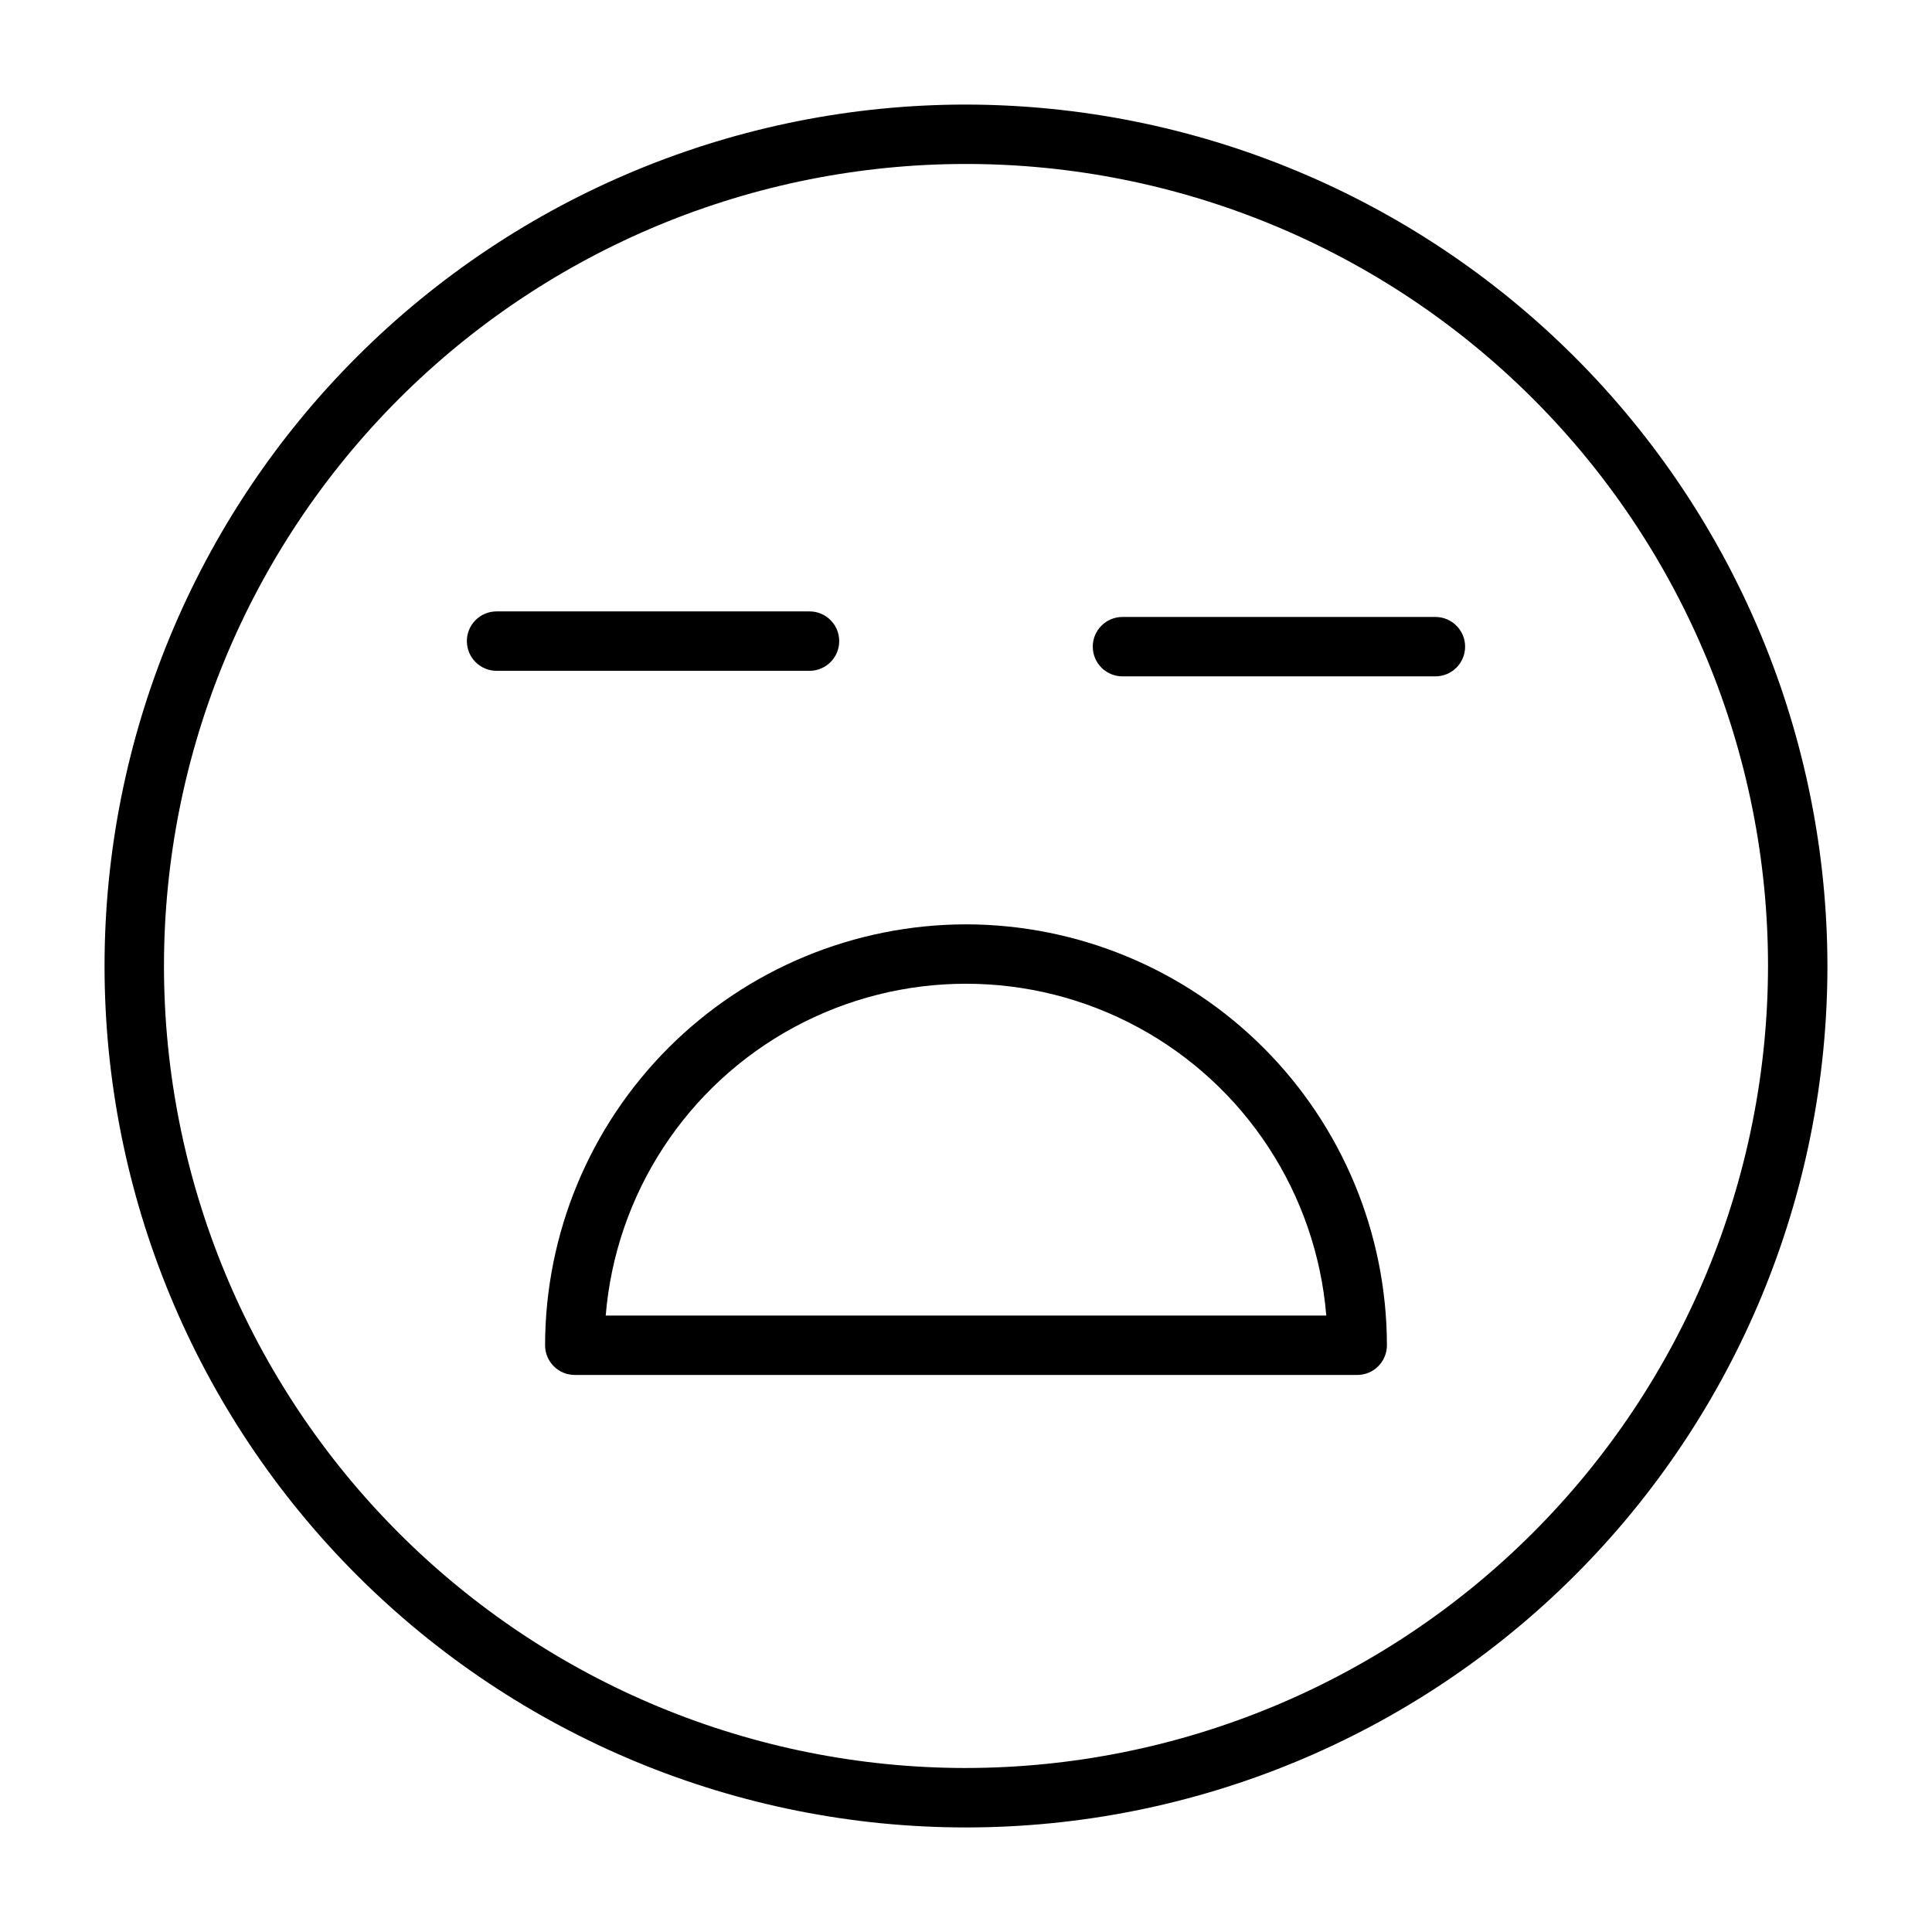 <?xml version="1.0" encoding="UTF-8"?>
<!-- Uploaded to: SVG Repo, www.svgrepo.com, Generator: SVG Repo Mixer Tools -->
<svg fill="#000000" width="800px" height="800px" version="1.1" viewBox="144 144 512 512" xmlns="http://www.w3.org/2000/svg">
 <g>
  <path d="m400 171.71c-60.547 0-118.61 24.051-161.43 66.863s-66.863 100.88-66.863 161.43c0 60.543 24.051 118.61 66.863 161.42s100.88 66.867 161.43 66.867c60.543 0 118.61-24.055 161.42-66.867s66.867-100.88 66.867-161.42c-0.07-60.527-24.145-118.55-66.941-161.35-42.801-42.801-100.82-66.871-161.35-66.941zm0 440.83c-56.371 0-110.43-22.395-150.29-62.254-39.859-39.859-62.254-93.922-62.254-150.29 0-56.371 22.395-110.43 62.254-150.29s93.922-62.254 150.29-62.254c56.367 0 110.43 22.395 150.29 62.254 39.859 39.859 62.254 93.922 62.254 150.29-0.062 56.352-22.473 110.38-62.32 150.22s-93.871 62.258-150.22 62.32z"/>
  <path d="m524.4 307.5h-82.934c-4.348 0-7.871 3.523-7.871 7.871s3.523 7.871 7.871 7.871h82.934c4.348 0 7.871-3.523 7.871-7.871s-3.523-7.871-7.871-7.871z"/>
  <path d="m366.4 313.9c0.004-2.09-0.824-4.09-2.301-5.566-1.477-1.477-3.481-2.309-5.57-2.305h-82.934c-4.348 0-7.871 3.523-7.871 7.871 0 4.348 3.523 7.871 7.871 7.871h82.934c2.09 0.004 4.094-0.828 5.57-2.305 1.477-1.477 2.305-3.477 2.301-5.566z"/>
  <path d="m400 388.96c-29.574 0.035-57.926 11.797-78.836 32.707-20.914 20.914-32.676 49.266-32.711 78.836-0.004 2.09 0.828 4.094 2.305 5.57 1.477 1.477 3.477 2.305 5.566 2.305h207.35c2.09 0 4.094-0.828 5.57-2.305 1.477-1.477 2.305-3.481 2.305-5.57-0.039-29.57-11.801-57.922-32.711-78.836-20.914-20.91-49.266-32.672-78.836-32.707zm-95.48 103.68v-0.004c2.656-32.246 21.414-60.977 49.867-76.383 28.457-15.402 62.766-15.402 91.223 0 28.453 15.406 47.211 44.137 49.867 76.383z"/>
 </g>
</svg>